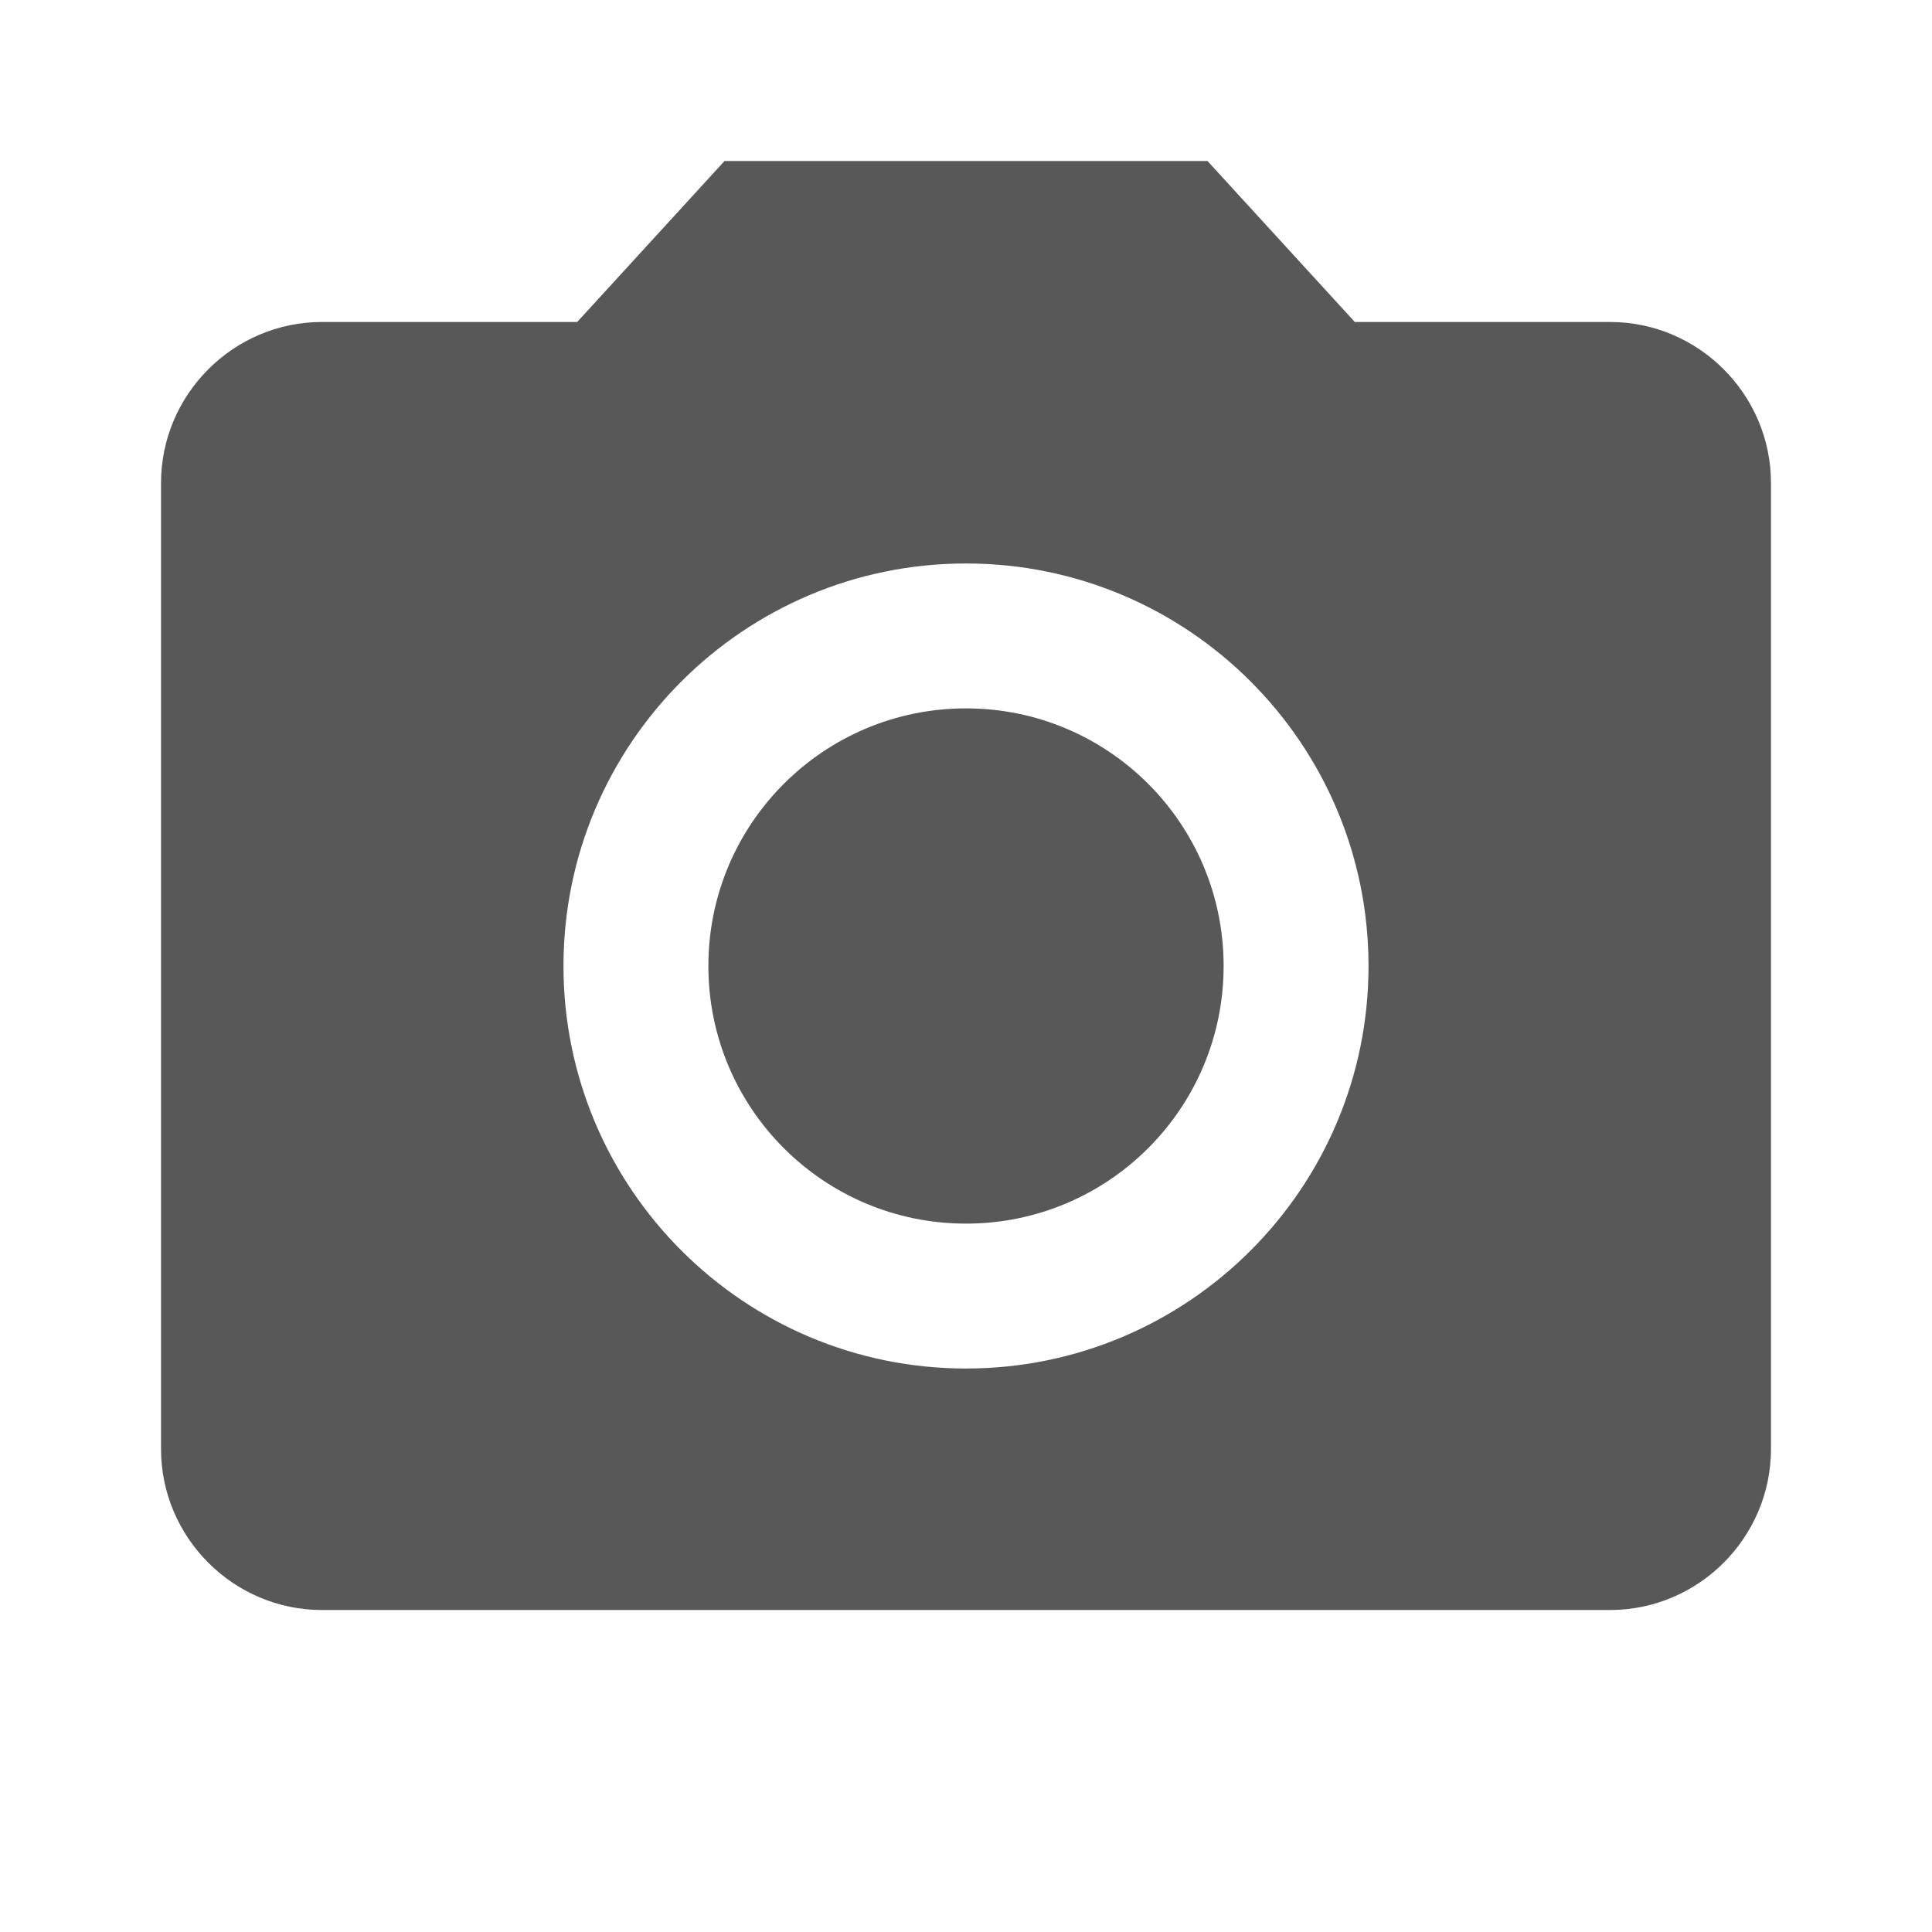 <svg width="29" height="29" viewBox="0 0 29 29" fill="none" xmlns="http://www.w3.org/2000/svg">
<path d="M14.5 18.367C16.636 18.367 18.367 16.636 18.367 14.5C18.367 12.364 16.636 10.633 14.5 10.633C12.364 10.633 10.633 12.364 10.633 14.5C10.633 16.636 12.364 18.367 14.5 18.367Z" fill="#373737" fill-opacity="0.83"/>
<path d="M10.875 2.417L8.664 4.833H4.833C3.504 4.833 2.417 5.921 2.417 7.25V21.75C2.417 23.079 3.504 24.167 4.833 24.167H24.167C25.496 24.167 26.583 23.079 26.583 21.75V7.25C26.583 5.921 25.496 4.833 24.167 4.833H20.336L18.125 2.417H10.875ZM14.5 20.542C11.165 20.542 8.458 17.835 8.458 14.5C8.458 11.165 11.165 8.458 14.5 8.458C17.835 8.458 20.542 11.165 20.542 14.5C20.542 17.835 17.835 20.542 14.5 20.542Z" fill="#373737" fill-opacity="0.83"/>
</svg>
